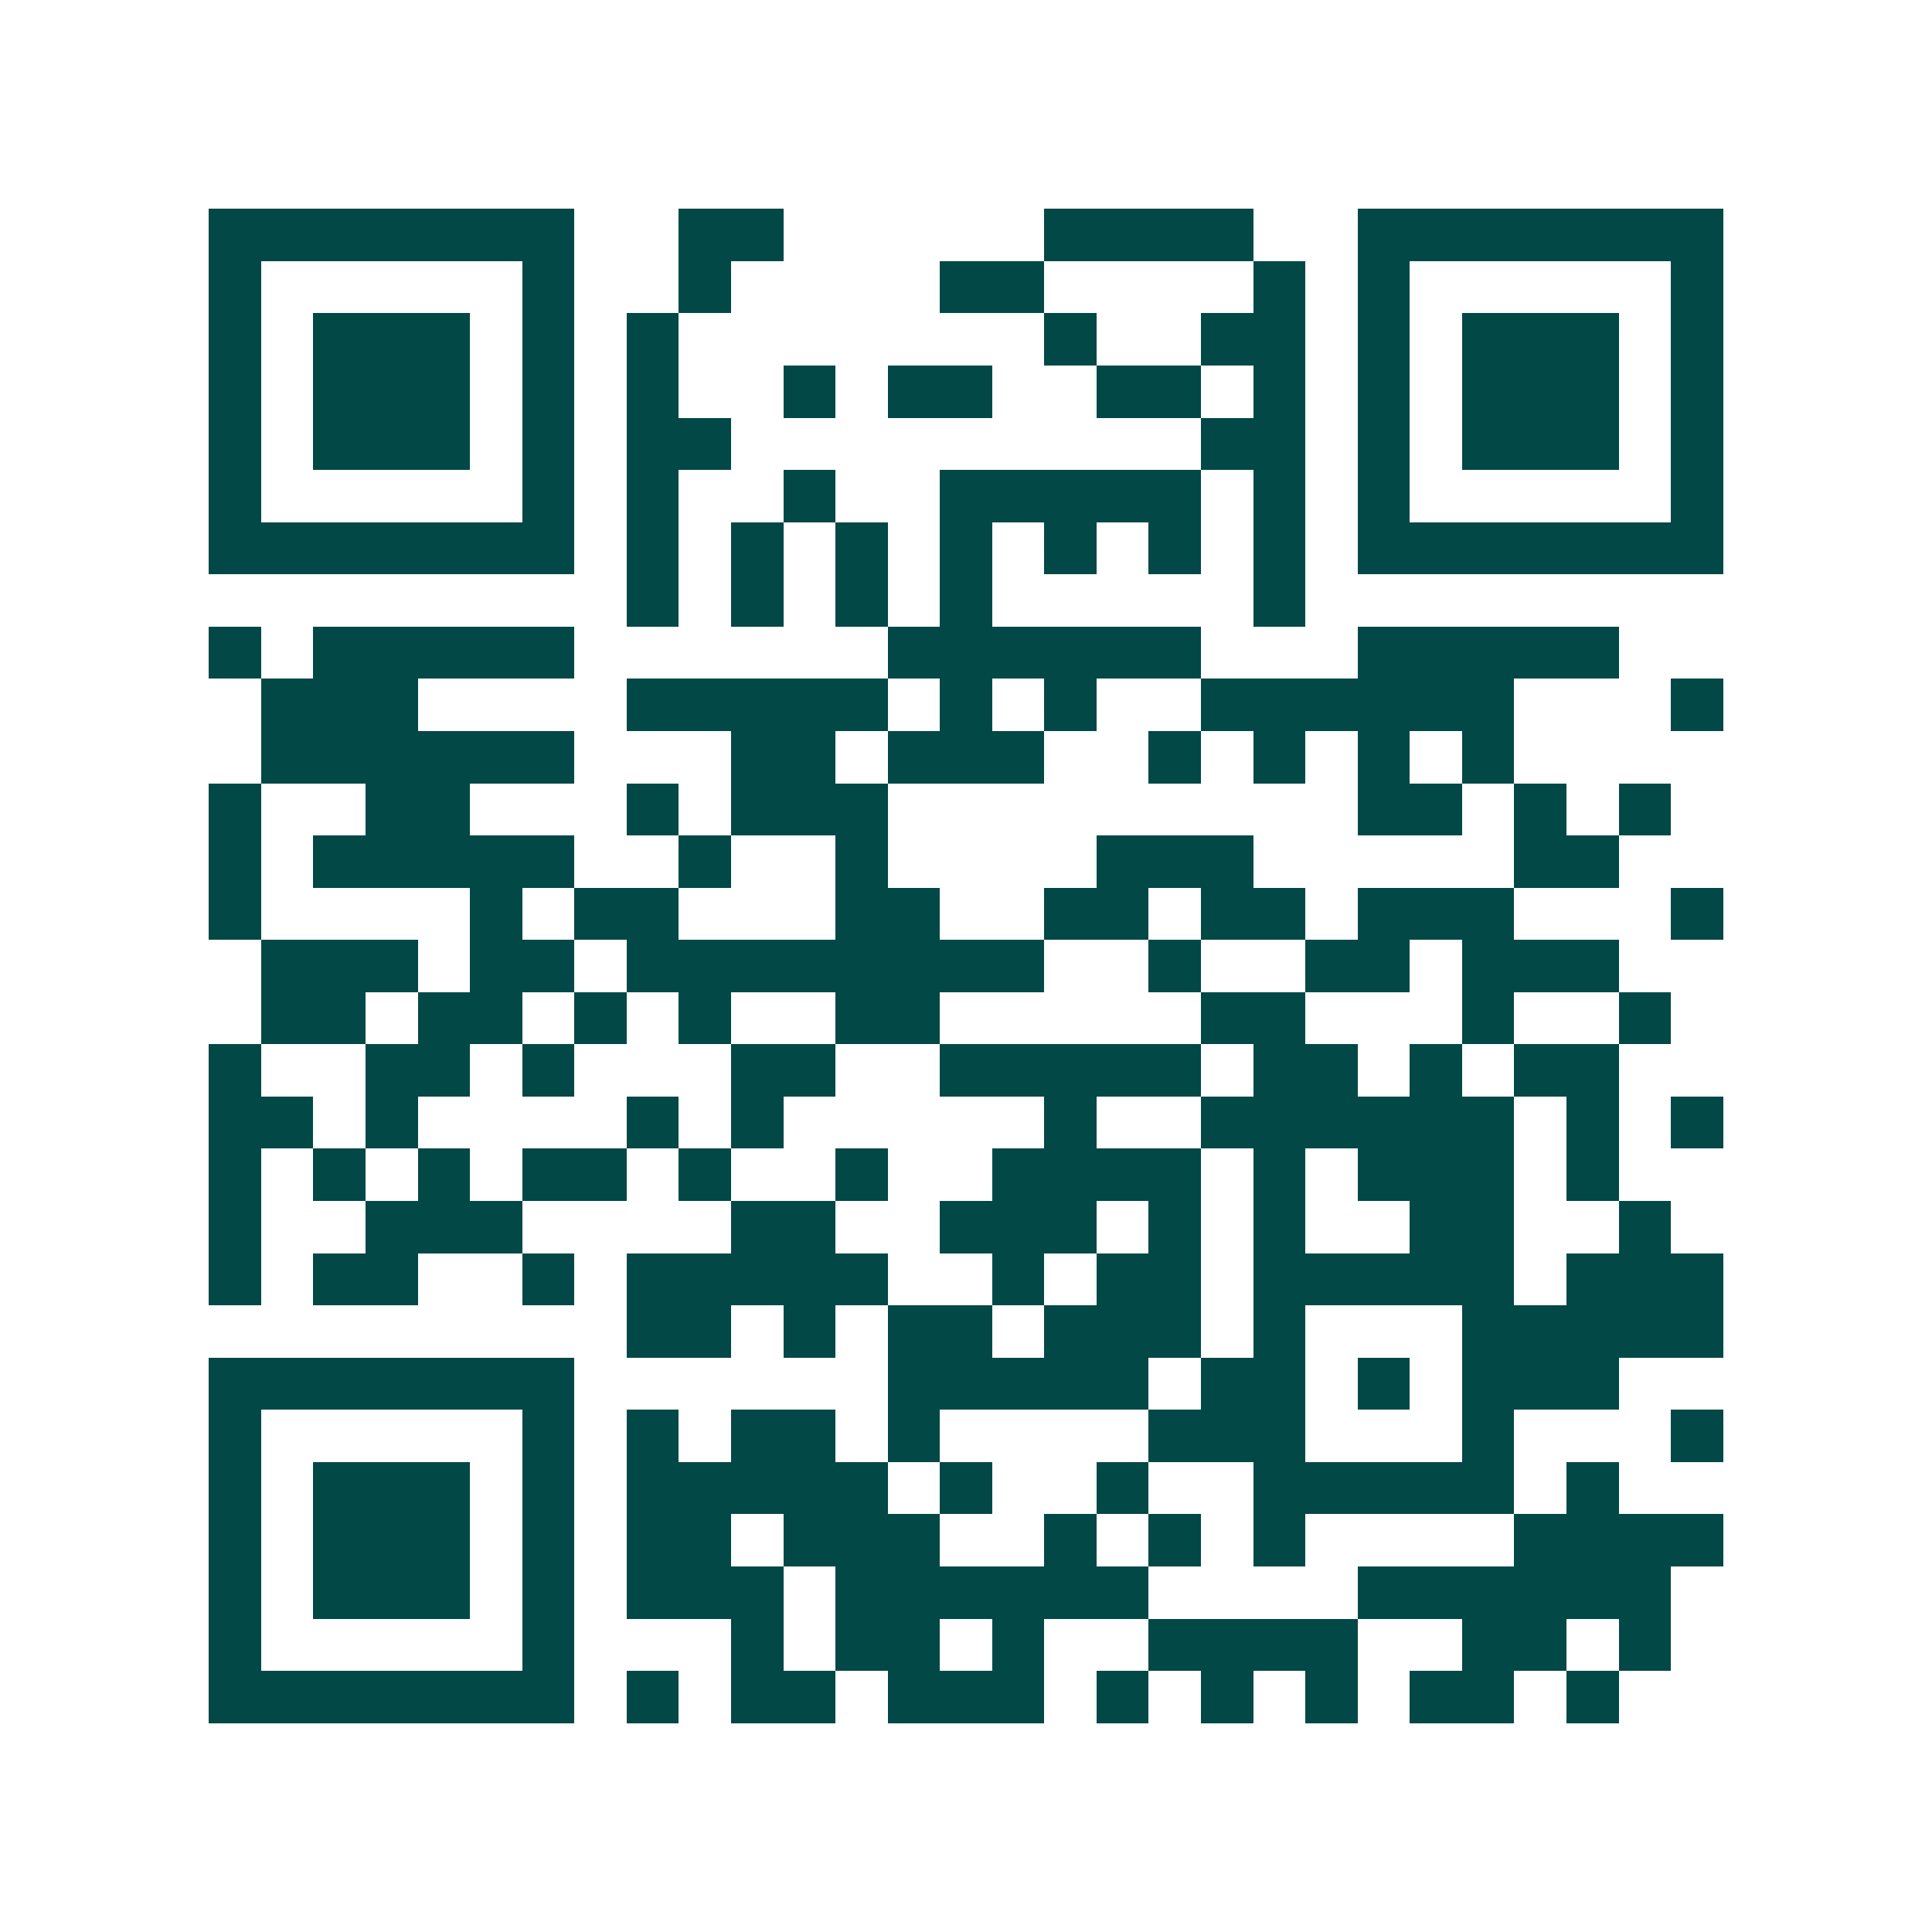 <svg xmlns="http://www.w3.org/2000/svg" width="200" height="200" viewBox="0 0 37 37" shape-rendering="crispEdges"><path fill="#ffffff" d="M0 0h37v37H0z"/><path stroke="#014847" d="M4 4.5h7m2 0h2m5 0h4m2 0h7M4 5.5h1m5 0h1m2 0h1m4 0h2m4 0h1m1 0h1m5 0h1M4 6.5h1m1 0h3m1 0h1m1 0h1m7 0h1m2 0h2m1 0h1m1 0h3m1 0h1M4 7.5h1m1 0h3m1 0h1m1 0h1m2 0h1m1 0h2m2 0h2m1 0h1m1 0h1m1 0h3m1 0h1M4 8.5h1m1 0h3m1 0h1m1 0h2m9 0h2m1 0h1m1 0h3m1 0h1M4 9.5h1m5 0h1m1 0h1m2 0h1m2 0h5m1 0h1m1 0h1m5 0h1M4 10.5h7m1 0h1m1 0h1m1 0h1m1 0h1m1 0h1m1 0h1m1 0h1m1 0h7M12 11.5h1m1 0h1m1 0h1m1 0h1m5 0h1M4 12.5h1m1 0h5m6 0h6m3 0h5M5 13.5h3m4 0h5m1 0h1m1 0h1m2 0h6m3 0h1M5 14.5h6m3 0h2m1 0h3m2 0h1m1 0h1m1 0h1m1 0h1M4 15.5h1m2 0h2m3 0h1m1 0h3m9 0h2m1 0h1m1 0h1M4 16.5h1m1 0h5m2 0h1m2 0h1m4 0h3m5 0h2M4 17.5h1m4 0h1m1 0h2m3 0h2m2 0h2m1 0h2m1 0h3m3 0h1M5 18.5h3m1 0h2m1 0h8m2 0h1m2 0h2m1 0h3M5 19.5h2m1 0h2m1 0h1m1 0h1m2 0h2m5 0h2m3 0h1m2 0h1M4 20.5h1m2 0h2m1 0h1m3 0h2m2 0h5m1 0h2m1 0h1m1 0h2M4 21.5h2m1 0h1m4 0h1m1 0h1m5 0h1m2 0h6m1 0h1m1 0h1M4 22.5h1m1 0h1m1 0h1m1 0h2m1 0h1m2 0h1m2 0h4m1 0h1m1 0h3m1 0h1M4 23.5h1m2 0h3m4 0h2m2 0h3m1 0h1m1 0h1m2 0h2m2 0h1M4 24.5h1m1 0h2m2 0h1m1 0h5m2 0h1m1 0h2m1 0h5m1 0h3M12 25.5h2m1 0h1m1 0h2m1 0h3m1 0h1m3 0h5M4 26.5h7m6 0h5m1 0h2m1 0h1m1 0h3M4 27.5h1m5 0h1m1 0h1m1 0h2m1 0h1m4 0h3m3 0h1m3 0h1M4 28.5h1m1 0h3m1 0h1m1 0h5m1 0h1m2 0h1m2 0h5m1 0h1M4 29.5h1m1 0h3m1 0h1m1 0h2m1 0h3m2 0h1m1 0h1m1 0h1m4 0h4M4 30.5h1m1 0h3m1 0h1m1 0h3m1 0h6m4 0h6M4 31.5h1m5 0h1m3 0h1m1 0h2m1 0h1m2 0h4m2 0h2m1 0h1M4 32.5h7m1 0h1m1 0h2m1 0h3m1 0h1m1 0h1m1 0h1m1 0h2m1 0h1"/></svg>
